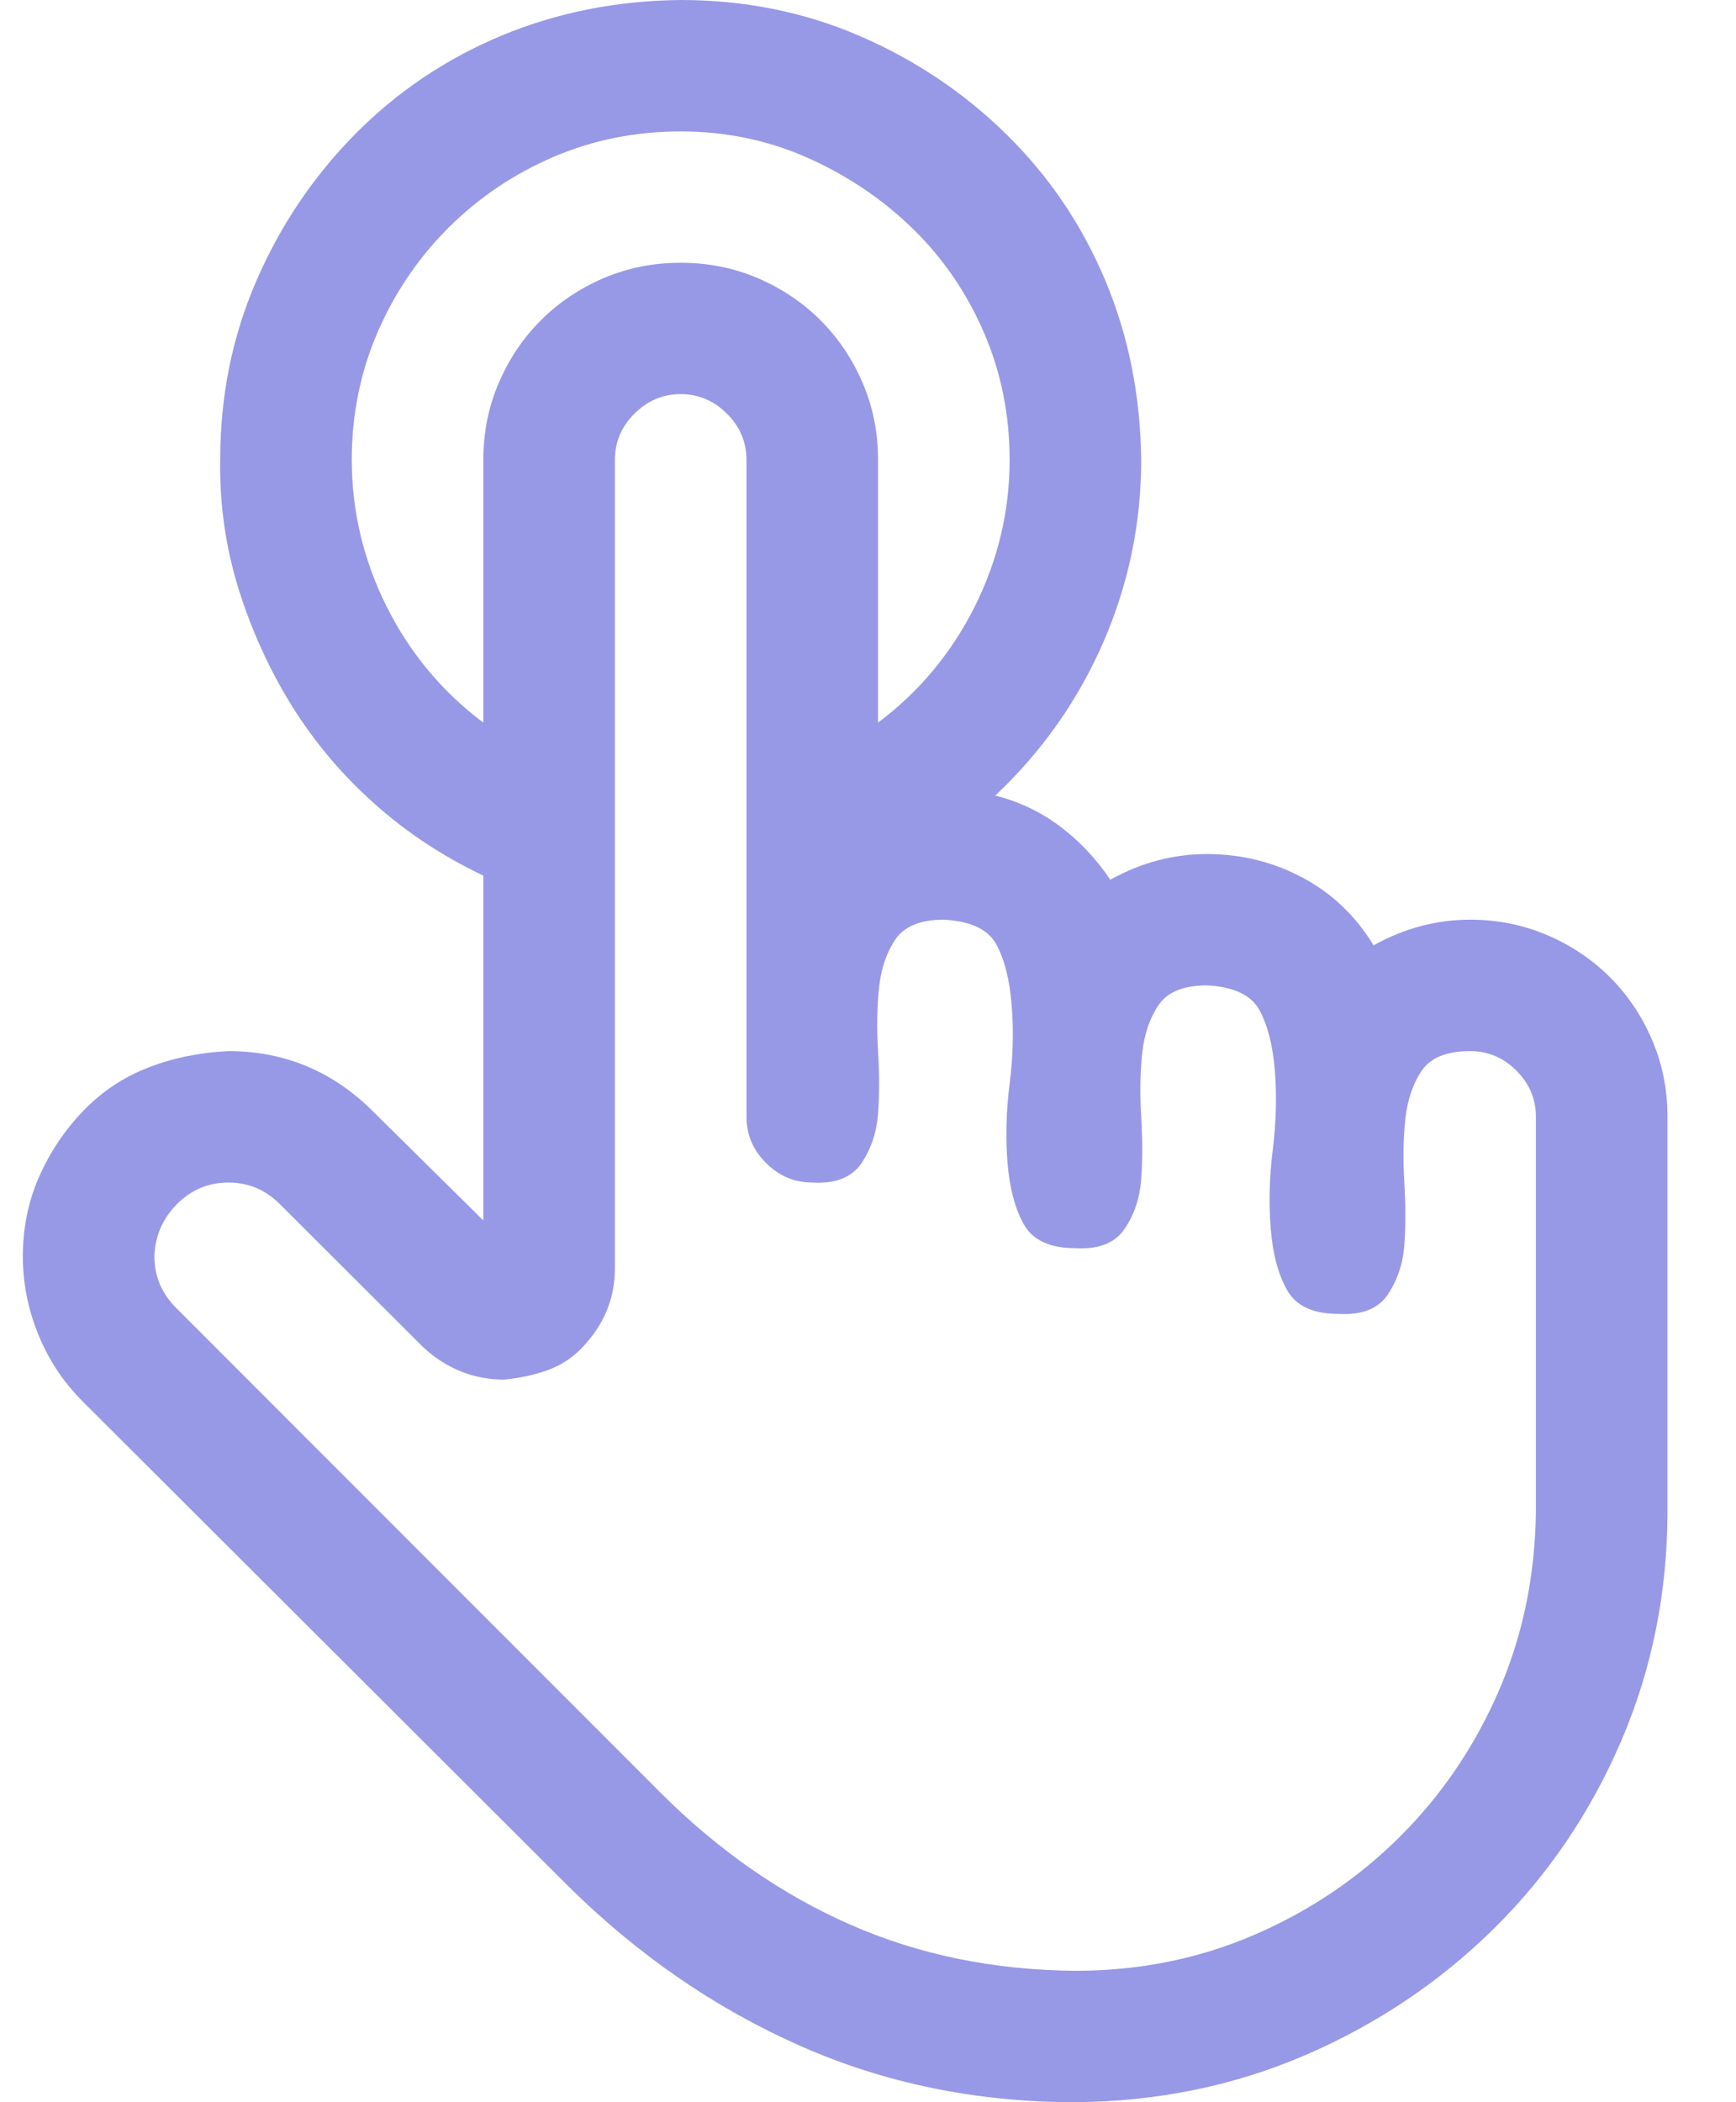 <?xml version="1.0" encoding="UTF-8"?> <svg xmlns="http://www.w3.org/2000/svg" width="19" height="23" viewBox="0 0 19 23" fill="none"><path d="M16.09 10.062C16.39 10.062 16.671 10.119 16.934 10.231C17.196 10.343 17.425 10.497 17.62 10.691C17.815 10.886 17.969 11.114 18.081 11.377C18.194 11.639 18.25 11.919 18.25 12.219V16.531C18.25 17.422 18.081 18.261 17.744 19.047C17.406 19.833 16.941 20.518 16.349 21.102C15.756 21.686 15.07 22.146 14.29 22.483C13.51 22.82 12.67 22.992 11.77 23C10.69 23 9.685 22.794 8.755 22.382C7.825 21.971 6.978 21.387 6.213 20.63L0.902 15.33C0.693 15.12 0.531 14.877 0.419 14.6C0.306 14.323 0.25 14.038 0.25 13.746C0.25 13.432 0.31 13.14 0.43 12.87C0.55 12.601 0.711 12.361 0.914 12.151C1.116 11.942 1.353 11.784 1.623 11.68C1.893 11.575 2.185 11.515 2.5 11.5C3.115 11.5 3.644 11.721 4.086 12.163L5.29 13.353V9.58C4.848 9.37 4.45 9.108 4.098 8.793C3.745 8.479 3.445 8.123 3.197 7.727C2.95 7.33 2.755 6.903 2.612 6.446C2.47 5.99 2.402 5.518 2.41 5.031C2.41 4.335 2.541 3.684 2.804 3.077C3.066 2.471 3.426 1.935 3.884 1.471C4.341 1.007 4.874 0.648 5.481 0.393C6.089 0.139 6.745 0.007 7.45 0C8.148 0 8.8 0.131 9.408 0.393C10.015 0.655 10.551 1.014 11.016 1.471C11.481 1.928 11.841 2.459 12.096 3.066C12.351 3.672 12.482 4.327 12.49 5.031C12.49 5.728 12.351 6.394 12.074 7.03C11.796 7.667 11.402 8.224 10.893 8.704C11.155 8.771 11.391 8.883 11.601 9.041C11.811 9.198 11.995 9.392 12.152 9.625C12.49 9.437 12.842 9.344 13.21 9.344C13.585 9.344 13.934 9.43 14.256 9.602C14.579 9.774 14.838 10.021 15.033 10.343C15.37 10.156 15.723 10.062 16.09 10.062ZM3.85 5.031C3.85 5.593 3.978 6.128 4.232 6.637C4.487 7.146 4.84 7.569 5.29 7.906V5.031C5.29 4.732 5.346 4.451 5.459 4.189C5.571 3.927 5.725 3.699 5.92 3.504C6.115 3.309 6.344 3.156 6.606 3.043C6.869 2.931 7.15 2.875 7.45 2.875C7.75 2.875 8.031 2.931 8.294 3.043C8.556 3.156 8.785 3.309 8.98 3.504C9.175 3.699 9.329 3.927 9.441 4.189C9.554 4.451 9.61 4.732 9.61 5.031V7.906C10.06 7.569 10.412 7.146 10.668 6.637C10.922 6.128 11.05 5.593 11.05 5.031C11.05 4.537 10.956 4.073 10.769 3.639C10.581 3.204 10.322 2.826 9.992 2.504C9.662 2.182 9.28 1.924 8.845 1.729C8.41 1.535 7.945 1.438 7.45 1.438C6.955 1.438 6.49 1.531 6.055 1.718C5.62 1.905 5.237 2.164 4.907 2.493C4.577 2.823 4.319 3.204 4.131 3.639C3.944 4.073 3.85 4.537 3.85 5.031ZM16.81 12.219C16.81 12.024 16.739 11.856 16.596 11.713C16.454 11.571 16.285 11.5 16.09 11.5C15.835 11.5 15.659 11.571 15.561 11.713C15.464 11.856 15.404 12.032 15.381 12.241C15.359 12.451 15.355 12.683 15.37 12.938C15.385 13.192 15.385 13.42 15.37 13.623C15.355 13.825 15.295 14.004 15.19 14.162C15.085 14.319 14.905 14.39 14.65 14.375C14.373 14.375 14.185 14.289 14.088 14.117C13.99 13.944 13.93 13.72 13.908 13.443C13.885 13.166 13.893 12.878 13.93 12.578C13.967 12.279 13.975 11.99 13.953 11.713C13.93 11.436 13.874 11.216 13.784 11.051C13.694 10.886 13.502 10.796 13.21 10.781C12.955 10.781 12.779 10.852 12.681 10.995C12.584 11.137 12.524 11.313 12.501 11.523C12.479 11.732 12.475 11.964 12.49 12.219C12.505 12.473 12.505 12.702 12.49 12.904C12.475 13.106 12.415 13.286 12.31 13.443C12.205 13.6 12.025 13.671 11.77 13.656C11.492 13.656 11.305 13.57 11.207 13.398C11.11 13.226 11.05 13.001 11.027 12.724C11.005 12.447 11.012 12.159 11.05 11.859C11.088 11.56 11.095 11.272 11.072 10.995C11.05 10.718 10.994 10.497 10.904 10.332C10.814 10.167 10.623 10.078 10.33 10.062C10.075 10.062 9.899 10.134 9.801 10.276C9.704 10.418 9.644 10.594 9.621 10.804C9.599 11.013 9.595 11.245 9.61 11.5C9.625 11.755 9.625 11.983 9.61 12.185C9.595 12.387 9.535 12.567 9.43 12.724C9.325 12.881 9.145 12.953 8.89 12.938C8.695 12.938 8.526 12.866 8.384 12.724C8.241 12.582 8.17 12.413 8.17 12.219V5.031C8.17 4.837 8.099 4.668 7.956 4.526C7.814 4.384 7.645 4.312 7.45 4.312C7.255 4.312 7.086 4.384 6.944 4.526C6.801 4.668 6.73 4.837 6.73 5.031V13.87C6.73 14.042 6.7 14.199 6.64 14.341C6.58 14.484 6.494 14.615 6.381 14.734C6.269 14.854 6.138 14.94 5.987 14.993C5.838 15.045 5.68 15.079 5.515 15.094C5.35 15.094 5.192 15.064 5.043 15.004C4.893 14.944 4.754 14.854 4.626 14.734L3.062 13.173C2.905 13.016 2.717 12.938 2.5 12.938C2.283 12.938 2.095 13.016 1.938 13.173C1.78 13.331 1.698 13.521 1.69 13.746C1.69 13.963 1.769 14.15 1.926 14.308L7.236 19.62C7.866 20.248 8.556 20.728 9.306 21.057C10.056 21.387 10.877 21.555 11.77 21.562C12.467 21.562 13.12 21.431 13.727 21.169C14.335 20.907 14.867 20.548 15.325 20.091C15.783 19.635 16.142 19.103 16.405 18.497C16.668 17.89 16.802 17.235 16.81 16.531V12.219Z" fill="#9799E6"></path></svg> 